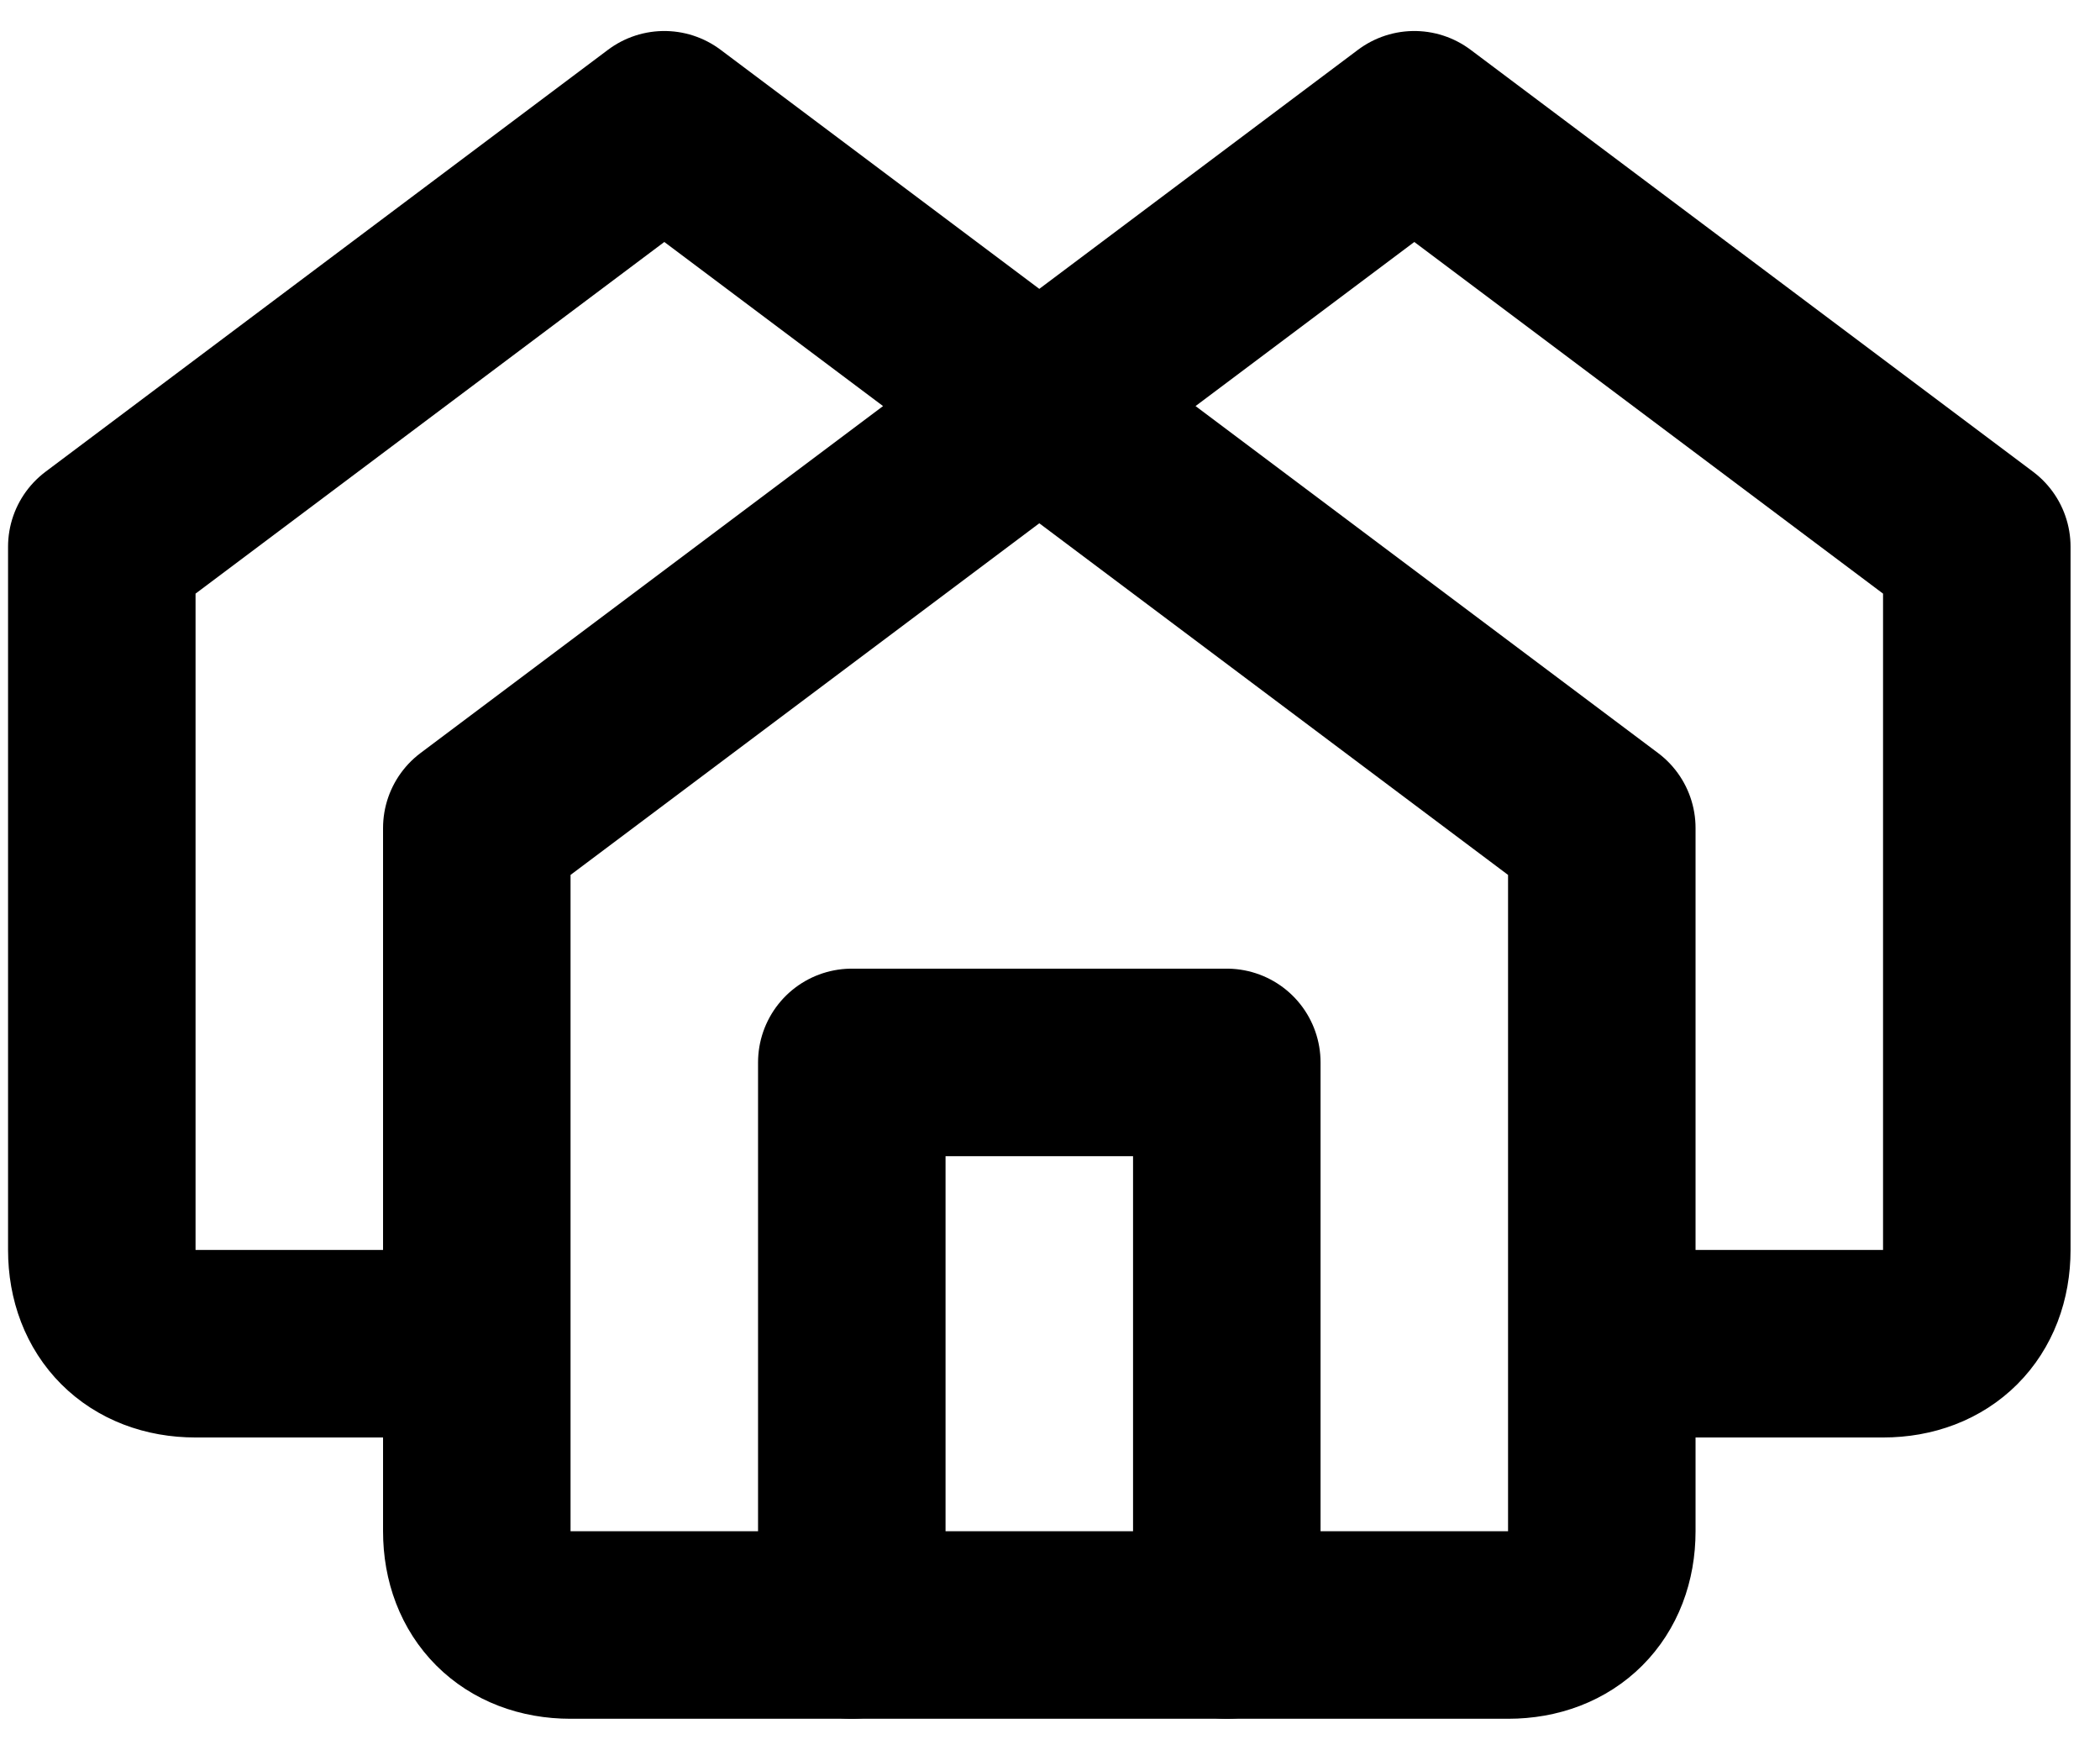 <svg width="42" height="35" viewBox="0 0 42 35" fill="none" xmlns="http://www.w3.org/2000/svg">
<path d="M9.536 26.87H3.911C2.786 26.87 2.036 26.12 2.036 24.995V10.933L13.286 2.495L32.036 16.558V30.62C32.036 31.745 31.286 32.495 30.161 32.495H11.411C10.286 32.495 9.536 31.745 9.536 30.62V16.558L28.286 2.495L39.536 10.933V24.995C39.536 26.12 38.786 26.87 37.661 26.87H32.036" stroke="black" stroke-width="3.75" stroke-linecap="round" stroke-linejoin="round"/>
<path d="M17.036 32.495V21.245H24.536V32.495" stroke="black" stroke-width="3.75" stroke-linecap="round" stroke-linejoin="round"/>
</svg>
